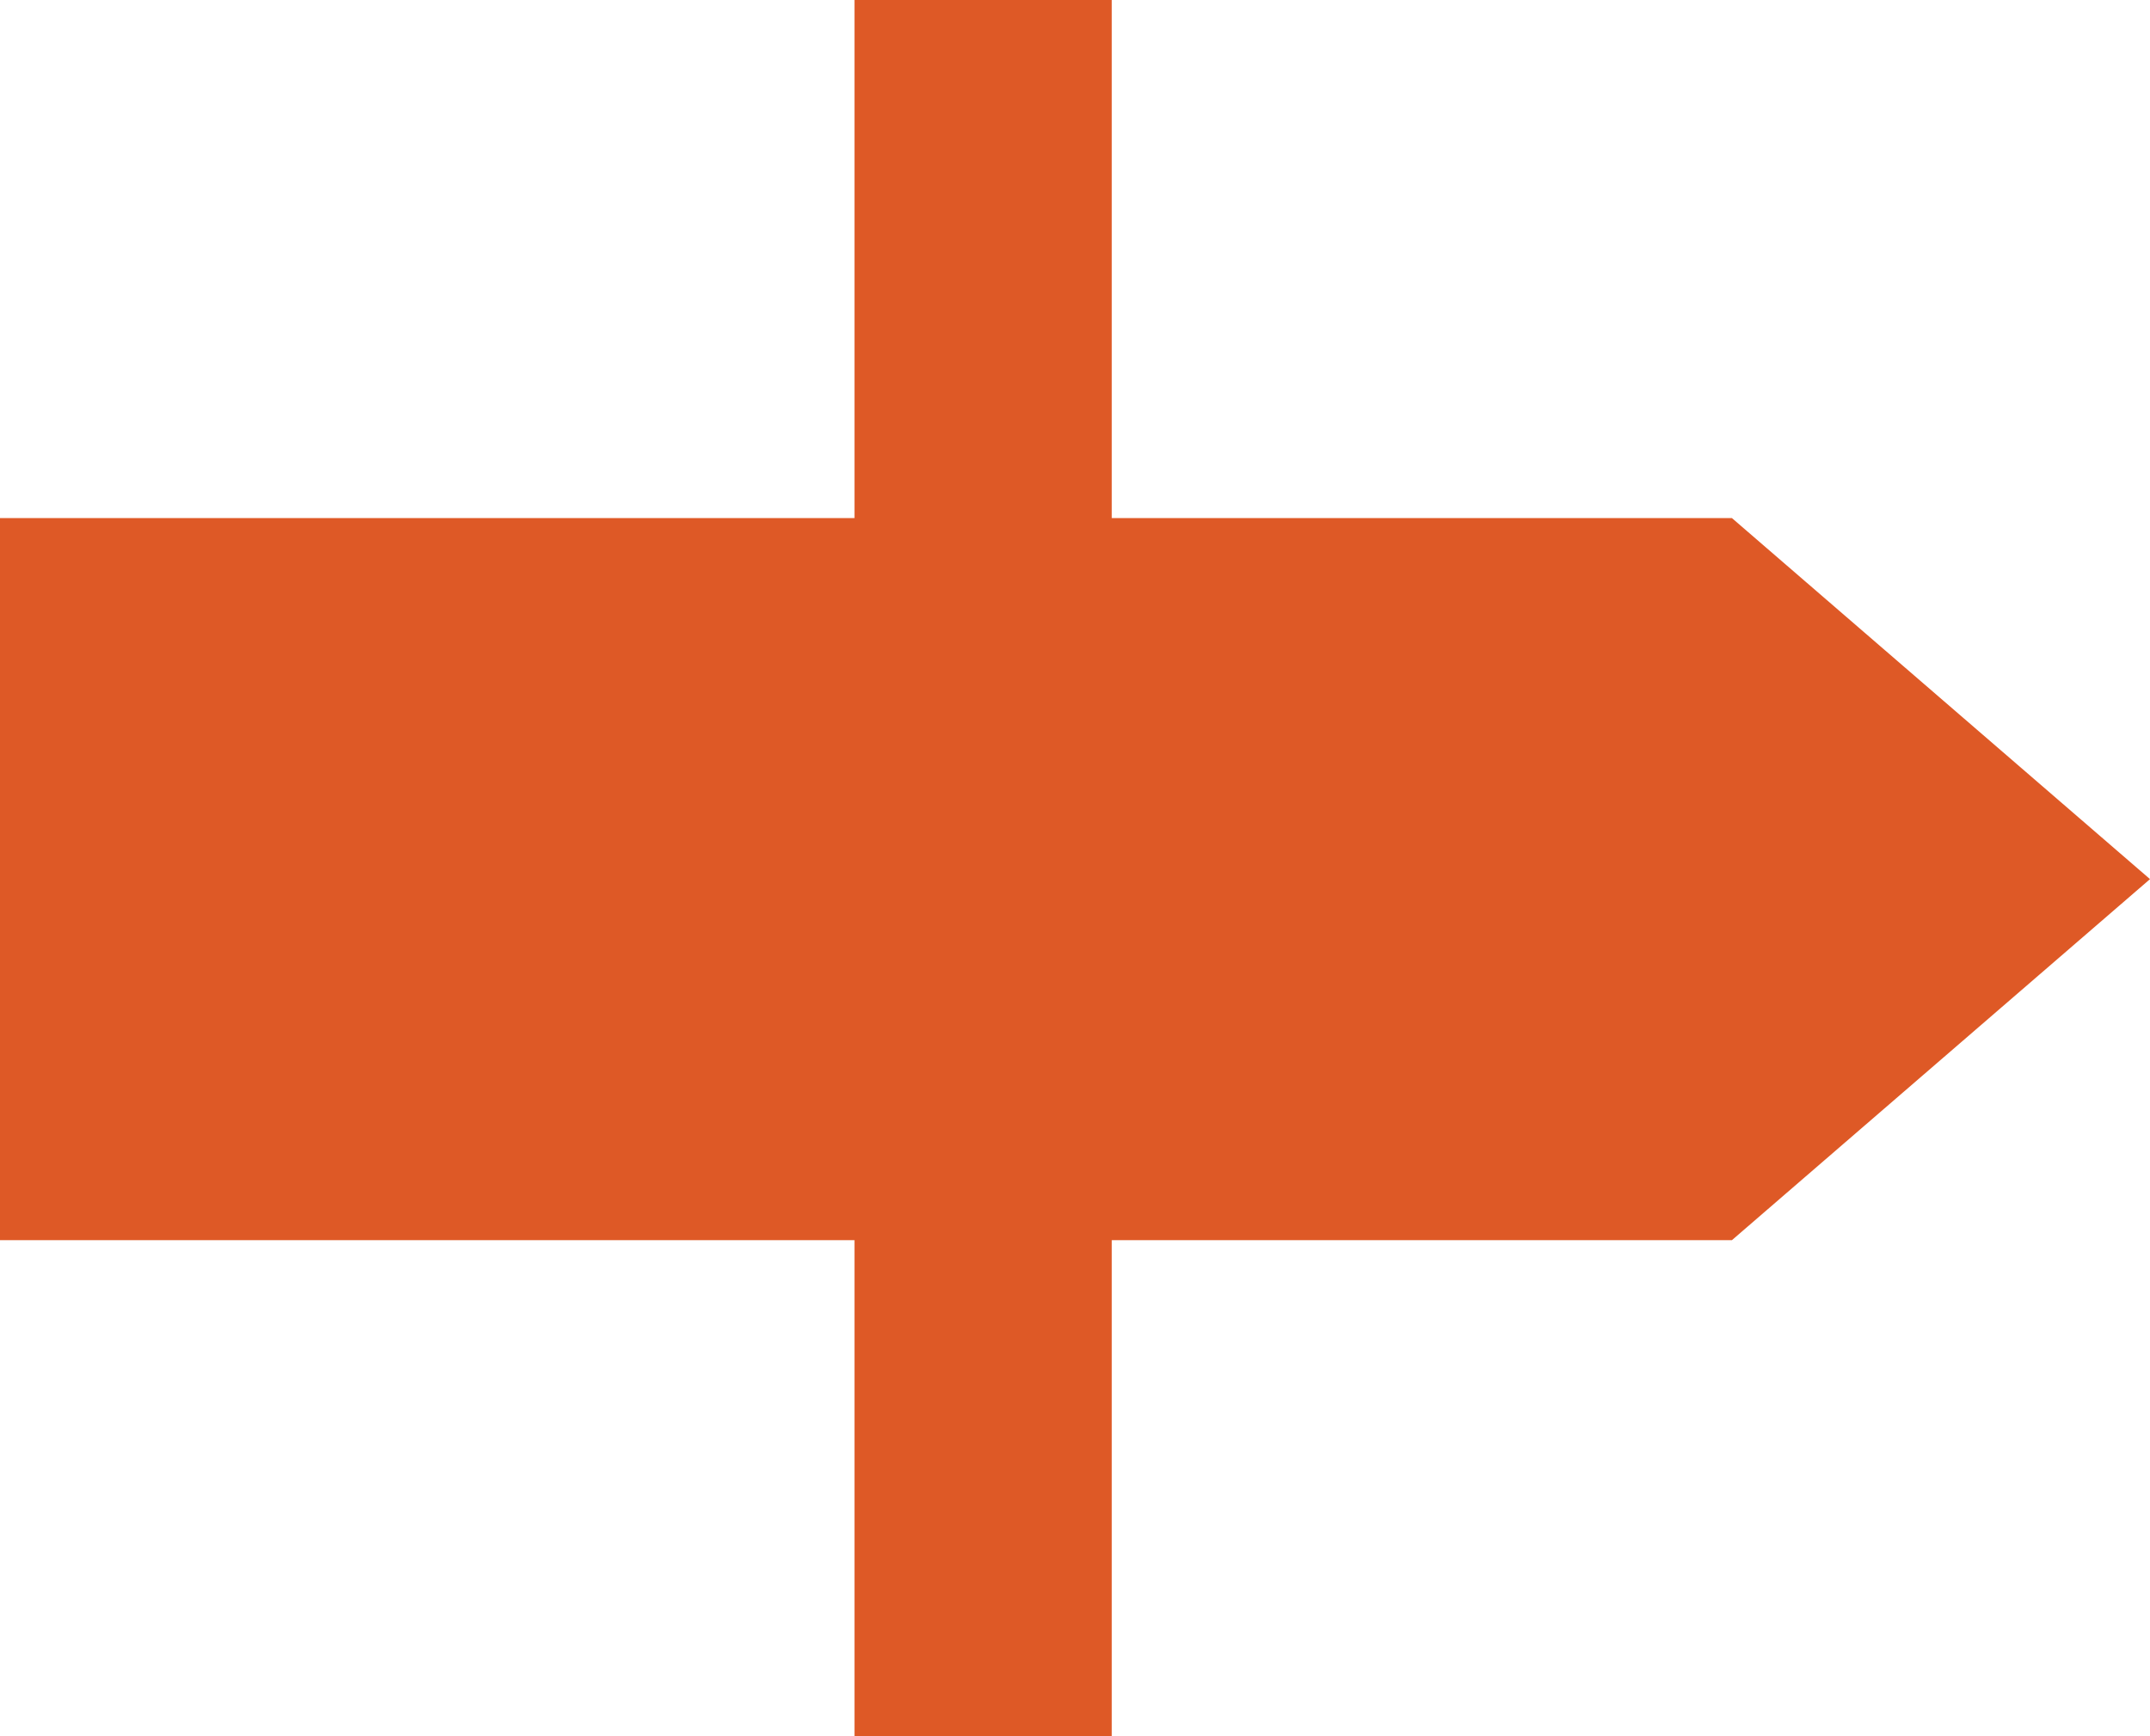 <?xml version="1.0" encoding="utf-8"?>
<!-- Generator: Adobe Illustrator 21.0.2, SVG Export Plug-In . SVG Version: 6.00 Build 0)  -->
<svg version="1.1" id="Layer_1" xmlns="http://www.w3.org/2000/svg" xmlns:xlink="http://www.w3.org/1999/xlink" x="0px" y="0px"
	 viewBox="0 0 234 189" style="enable-background:new 0 0 234 189;" xml:space="preserve">
<style type="text/css">
	.st0{fill:#DE5926;}
</style>
<rect x="93" class="st0" width="28" height="189"/>
<polygon class="st0" points="188.5,56.4 0,56.4 0,135 188.5,135 234,95.7 "/>
</svg>
